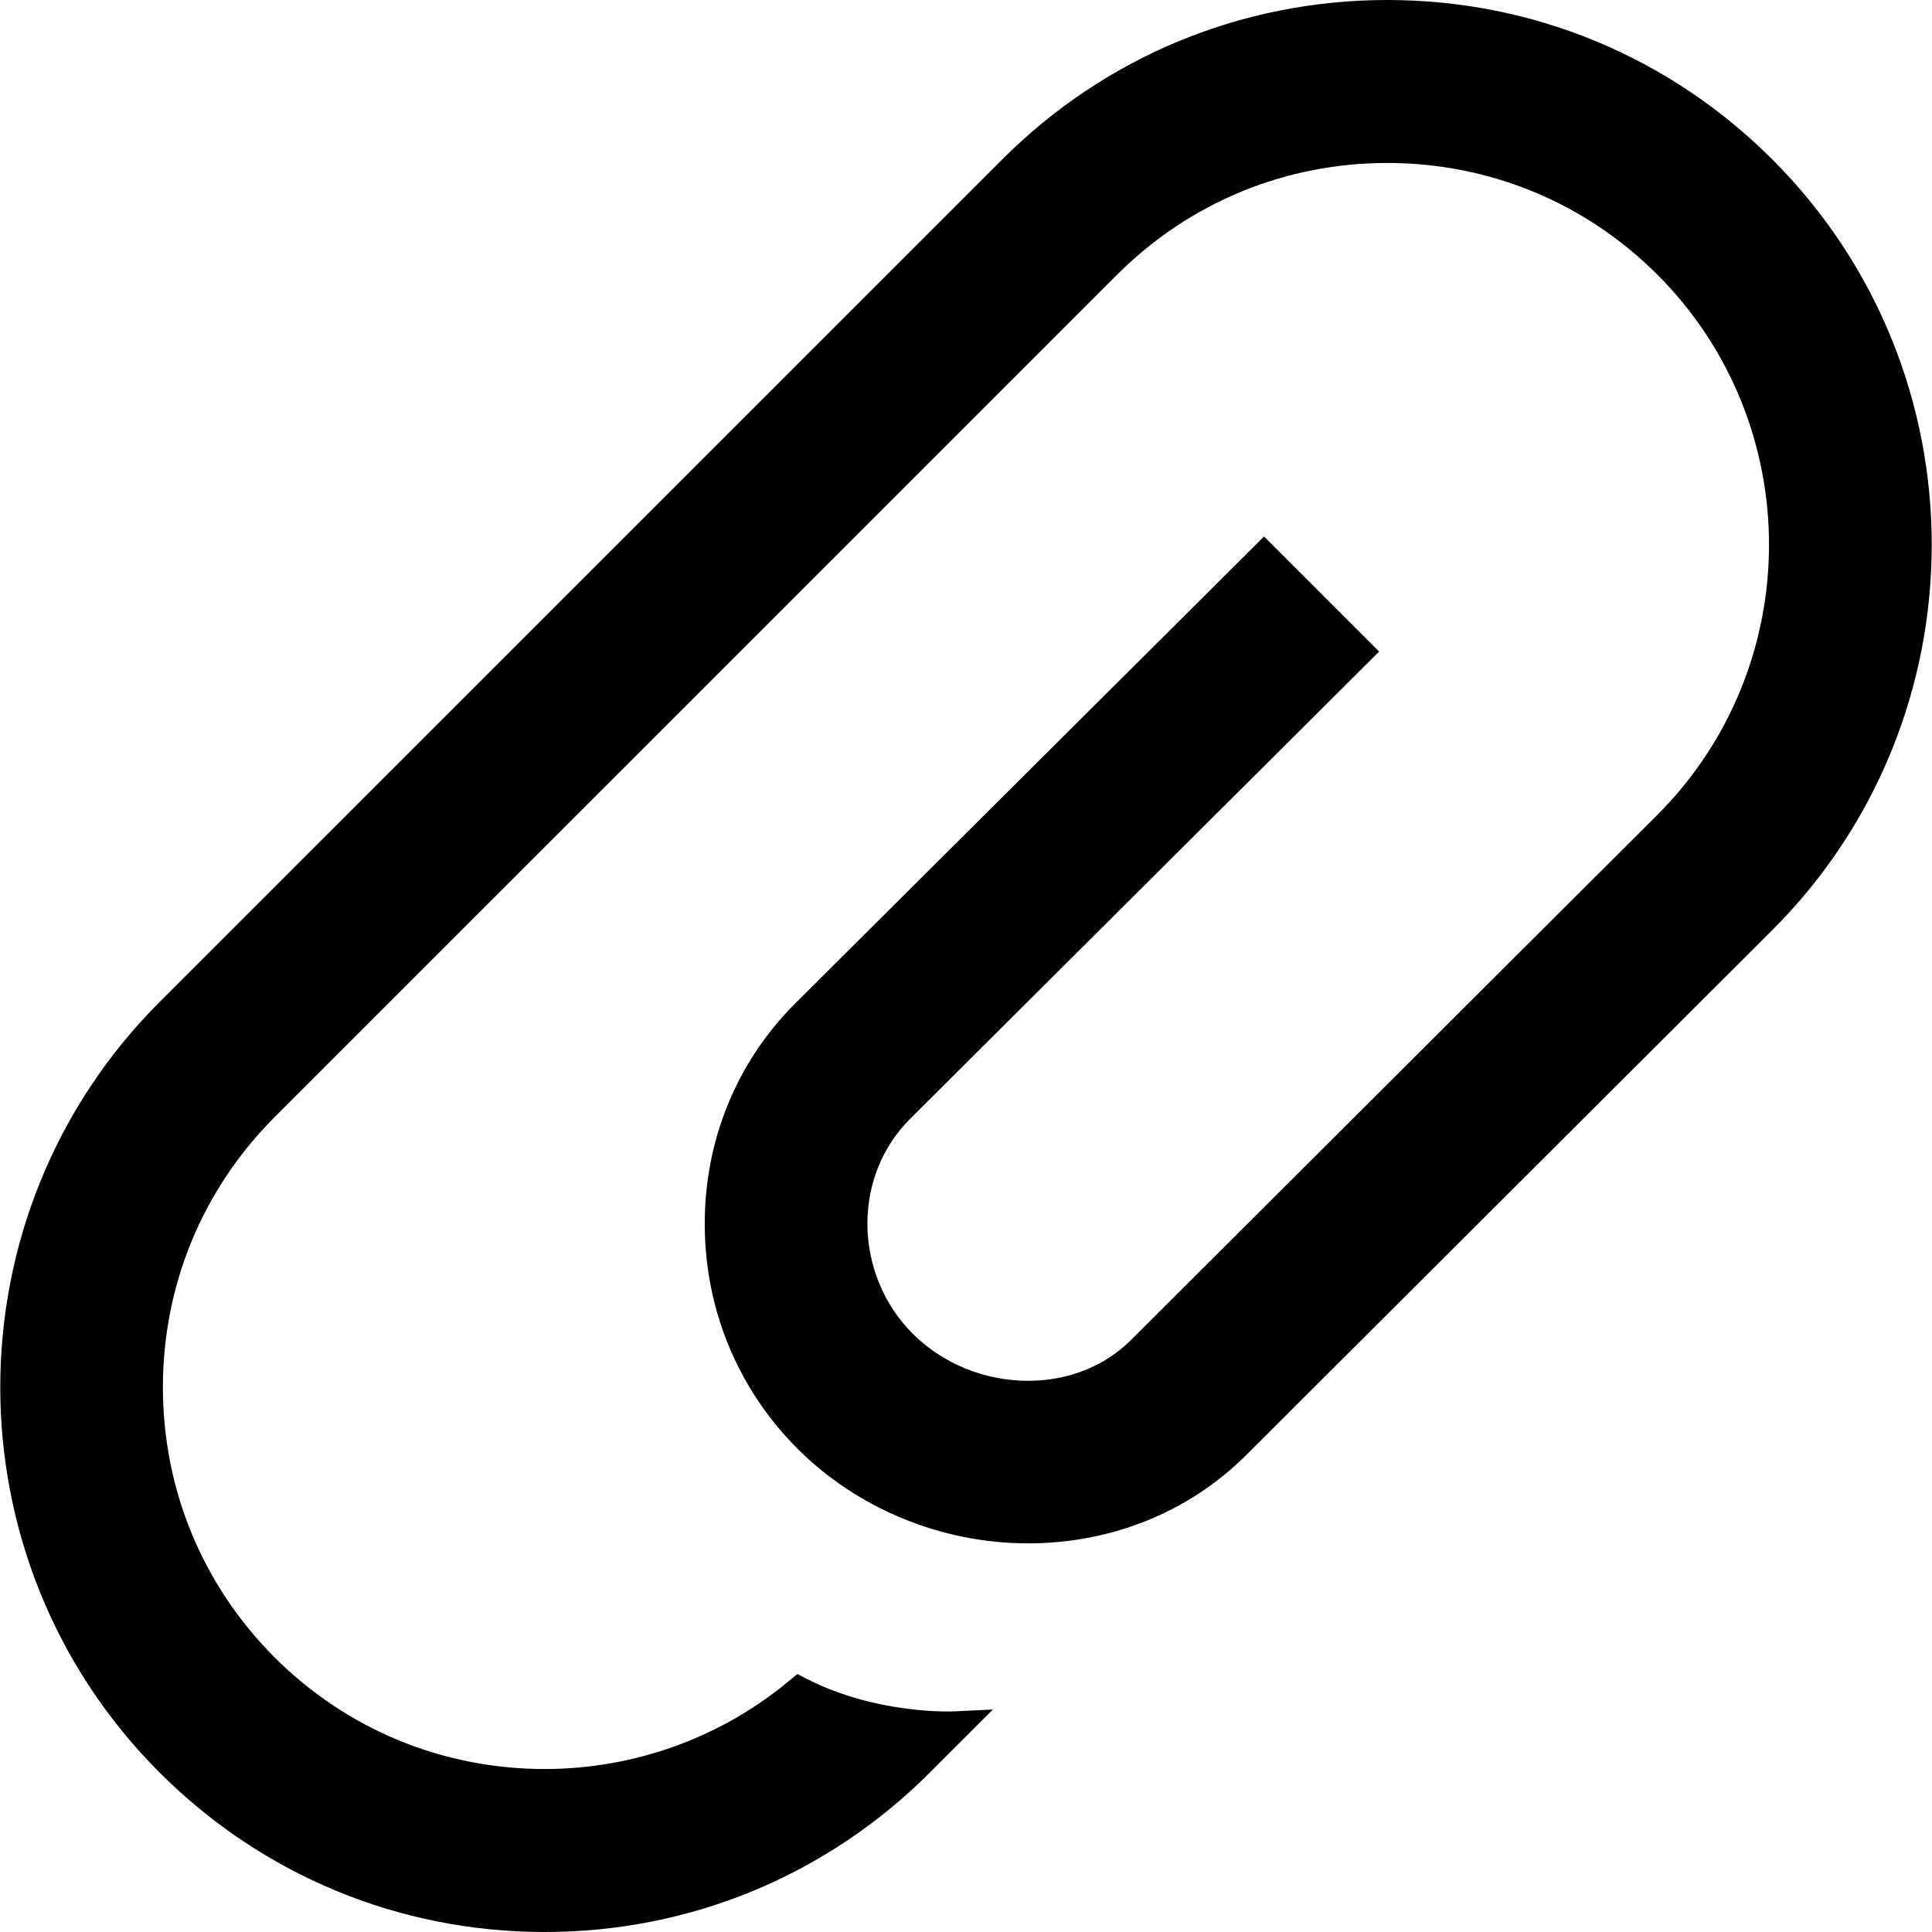 <?xml version="1.0" encoding="iso-8859-1"?>
<!-- Uploaded to: SVG Repo, www.svgrepo.com, Generator: SVG Repo Mixer Tools -->
<!DOCTYPE svg PUBLIC "-//W3C//DTD SVG 1.1//EN" "http://www.w3.org/Graphics/SVG/1.1/DTD/svg11.dtd">
<svg fill="#000000" version="1.1" id="Capa_1" xmlns="http://www.w3.org/2000/svg" xmlns:xlink="http://www.w3.org/1999/xlink" 
	 width="800px" height="800px" viewBox="0 0 605.942 605.942"
	 xml:space="preserve">
<g>
	<g>
		<path d="M435.099,0c-45.632,0-88.544,17.777-120.822,50.055L50.036,314.276c-66.603,66.622-66.603,175.018,0,241.64
			c32.269,32.259,75.171,50.026,120.808,50.026s88.544-17.768,120.812-50.026l19.757-19.751l-12.321,0.588
			c-0.062,0.005-0.728,0.033-1.889,0.033c-5.709,0-25.776-0.746-44.309-10.312l-2.815-1.454l-2.43,2.027
			c-21.425,17.915-48.706,27.779-76.806,27.779c-32.034,0-62.118-12.432-84.714-35.009c-22.592-22.591-35.037-52.68-35.037-84.724
			s12.445-62.127,35.037-84.724L350.37,86.149c22.592-22.591,52.685-35.037,84.729-35.037c32.04,0,62.128,12.446,84.724,35.037
			c46.666,46.703,46.666,122.696,0.005,169.399L354.798,420.19c-8.291,8.306-19.771,12.881-32.331,12.881
			c-13.641,0-26.847-5.394-36.242-14.808c-9.018-9.008-14.181-21.563-14.176-34.463c0-12.604,4.776-24.304,13.431-32.938
			L432.541,204.36l-36.099-36.094L249.366,314.75c-18.479,18.479-28.539,43.284-28.334,69.84
			c0.206,26.444,10.538,51.222,29.09,69.772c18.871,18.867,45.226,29.687,72.321,29.687c26.244,0,50.566-9.863,68.486-27.765
			l164.986-164.628c66.589-66.631,66.589-175.018,0-241.601C523.643,17.777,480.731,0,435.099,0z"/>
	</g>
</g>
</svg>